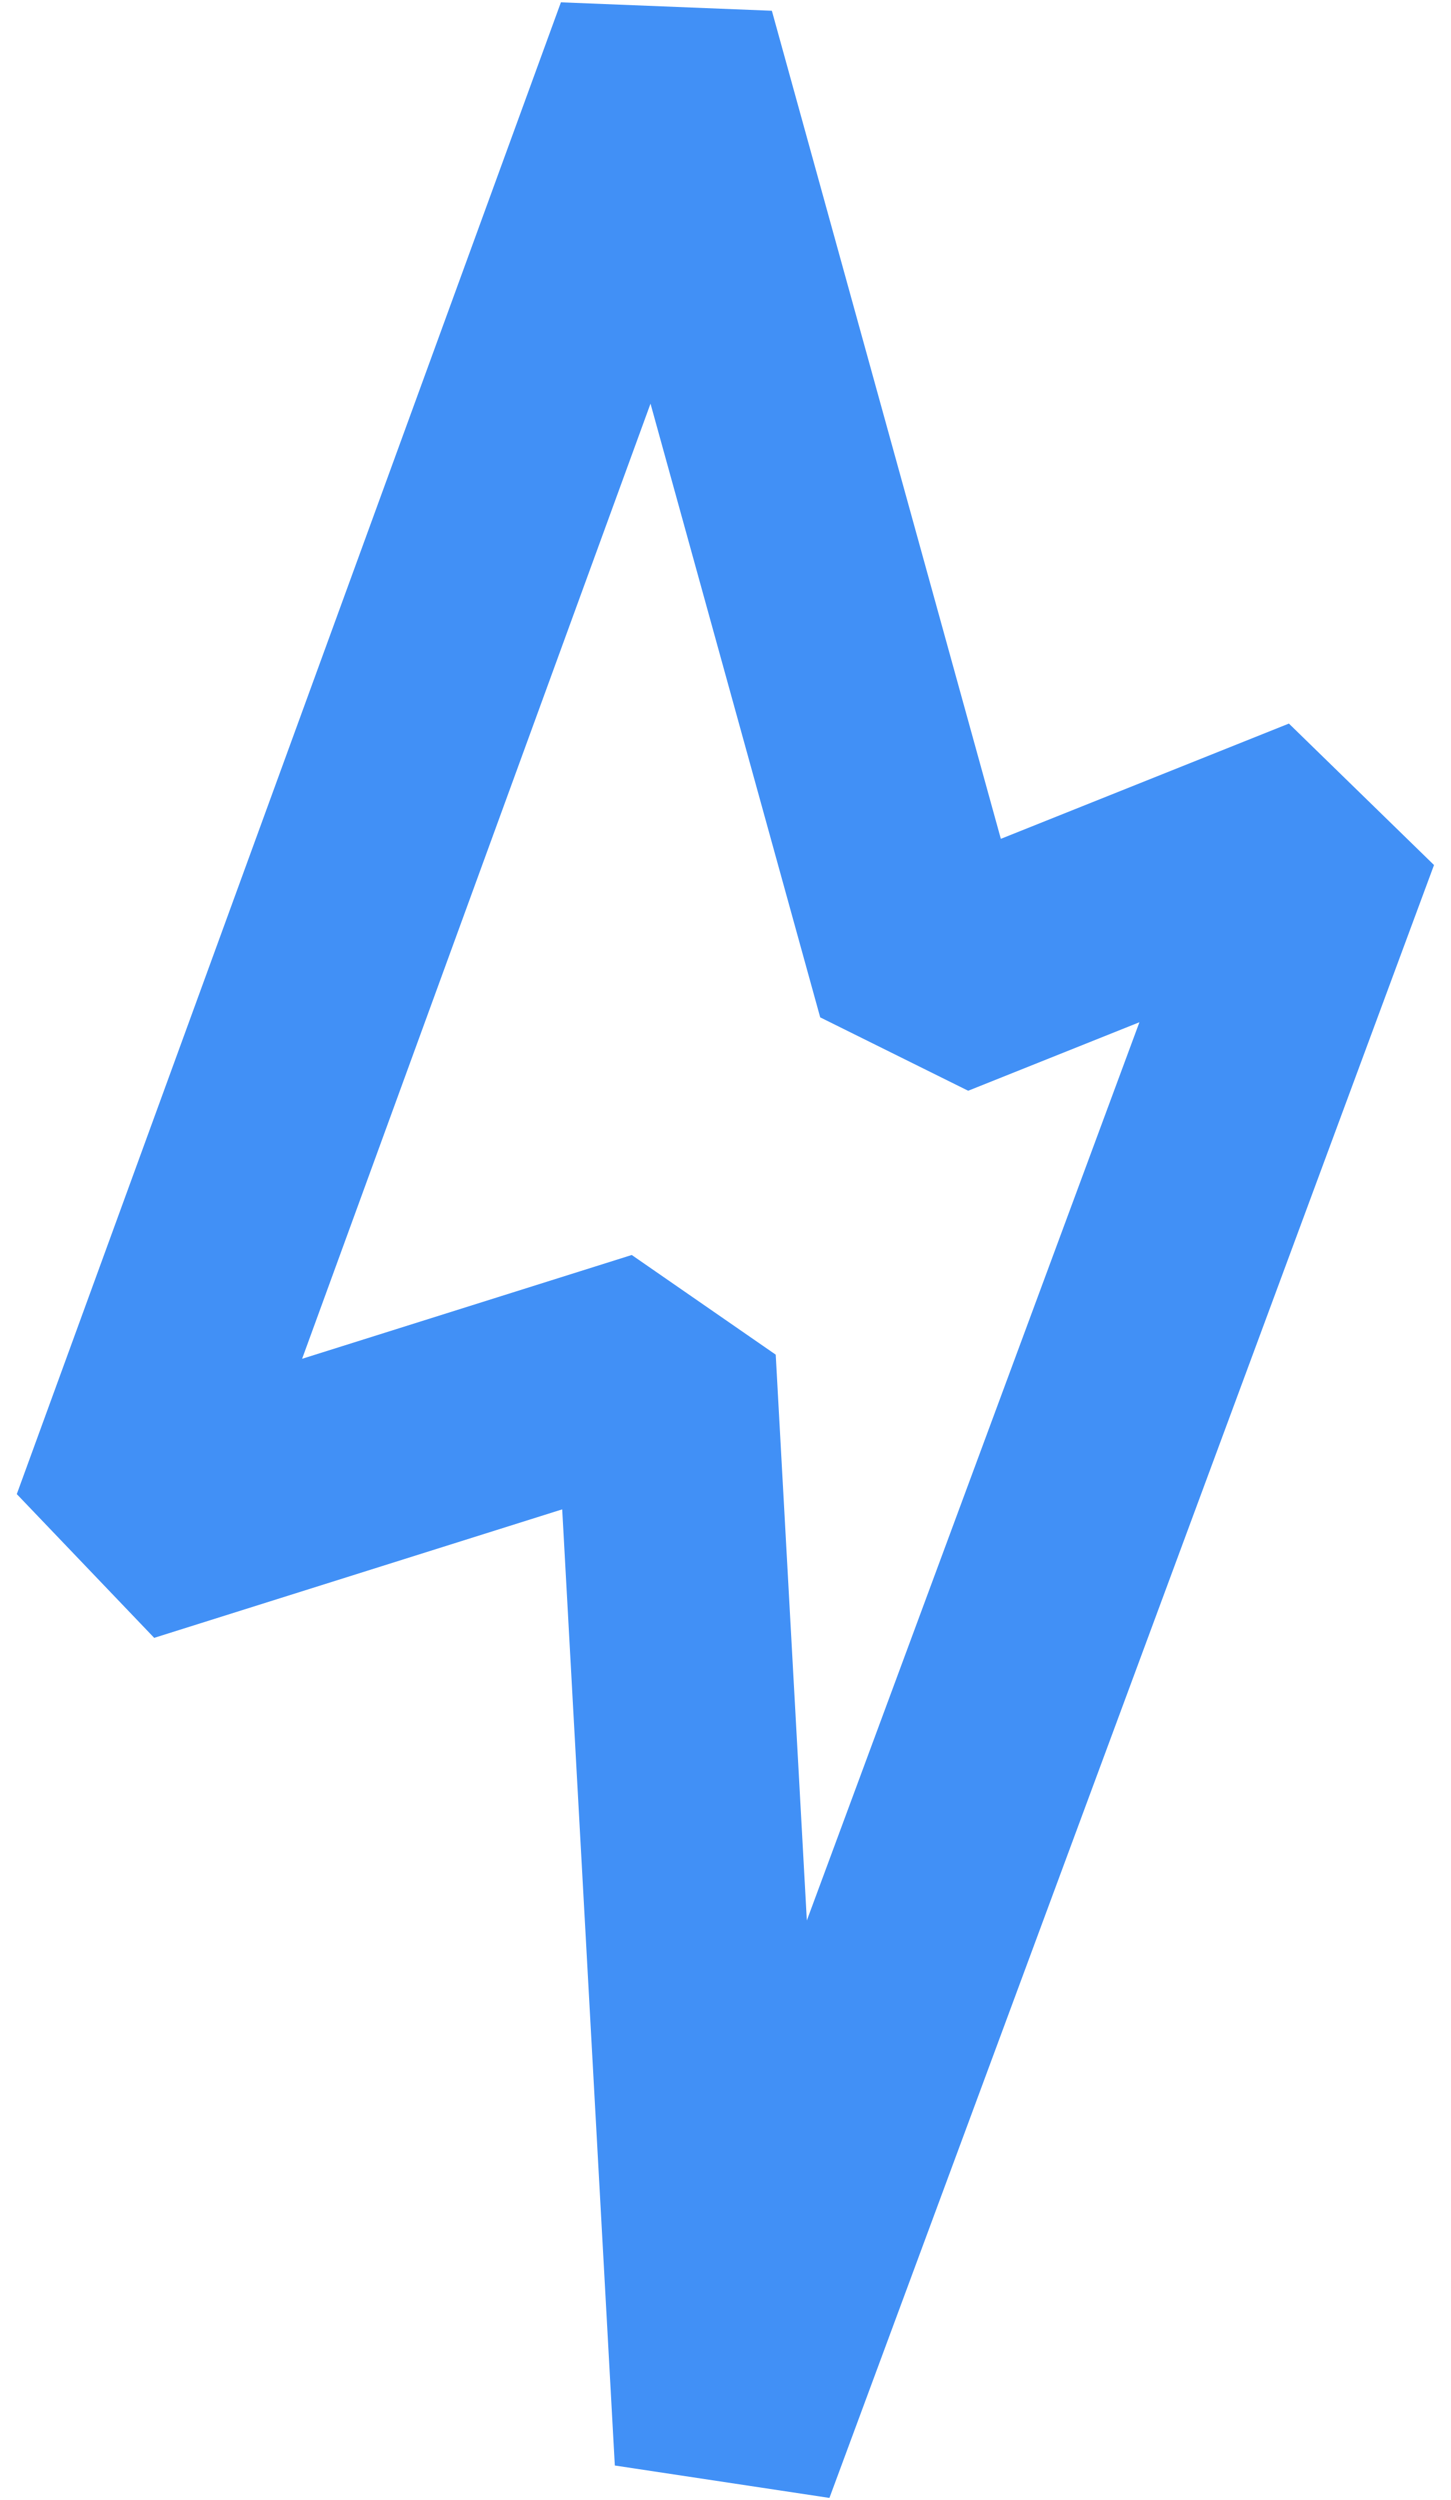 <?xml version="1.0" encoding="UTF-8"?> <svg xmlns="http://www.w3.org/2000/svg" width="72" height="124" viewBox="0 0 72 124" fill="none"> <path fill-rule="evenodd" clip-rule="evenodd" d="M0.833 74.115L27.833 0.115L38.301 0.534L49.663 41.611L63.957 35.893L71.157 42.91L41.157 123.91L30.508 122.302L27.897 74.872L7.651 81.246L0.833 74.115ZM14.991 67.403L31.348 62.254L38.492 67.198L40.036 95.265L56.539 50.708L48.042 54.107L40.699 50.466L32.279 20.023L14.991 67.403Z" fill="#4190F6"></path> </svg> 